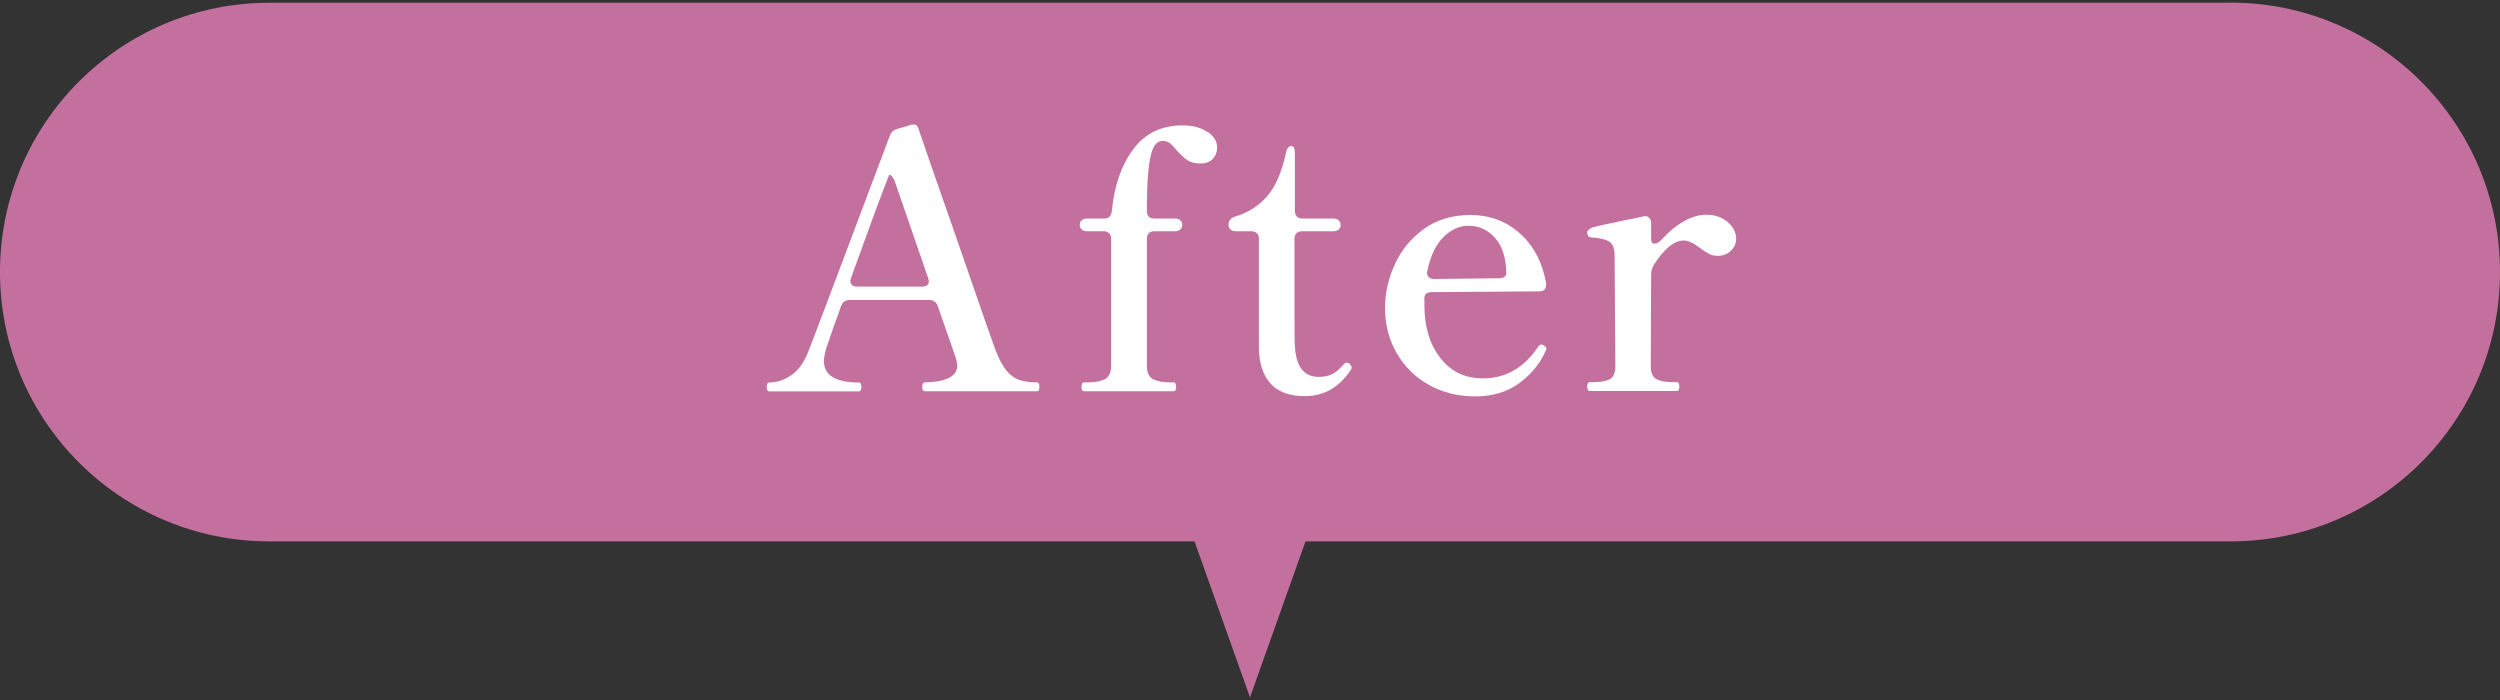 <?xml version="1.0" encoding="UTF-8"?><svg id="_レイヤー_3" xmlns="http://www.w3.org/2000/svg" viewBox="0 0 200 56"><rect x="0" y="0" width="200" height="56" fill="#333333" stroke="none"/><defs><style>.cls-1{fill:#c4709e;}.cls-2{fill:#fff;}</style></defs><path class="cls-1" d="M178.45.22H21.55C9.65.22,0,9.86,0,21.76h0c0,11.9,9.65,21.55,21.55,21.55h74.01l4.44,12.48,4.44-12.48h74.01c11.9,0,21.55-9.65,21.55-21.55h0c0-11.9-9.65-21.55-21.55-21.55Z"/><path class="cls-2" d="M83.12,30.7c.02.08.03.16.03.26,0,.23-.06.34-.17.34h-9c-.13,0-.2-.11-.2-.34,0-.25.07-.37.2-.37,1.73-.04,2.6-.49,2.6-1.34,0-.21-.08-.55-.26-1.03l-1.29-3.71c-.11-.34-.34-.51-.69-.51h-6.37c-.34,0-.57.16-.69.49-.19.57-.36,1.05-.51,1.43l-.66,1.91c-.13.46-.2.8-.2,1.03,0,1.16.93,1.74,2.8,1.74.13,0,.2.12.2.37,0,.23-.07.34-.2.34h-7.17c-.13,0-.2-.11-.2-.34,0-.25.07-.37.2-.37.61,0,1.2-.2,1.77-.59.57-.39,1.03-1.03,1.37-1.93.25-.61,2.42-6.35,6.51-17.23.09-.27.29-.45.6-.54l.89-.26c.13-.06.27-.09.4-.09.11,0,.19.02.23.06.06.04.1.1.14.2l1.14,3.31c.7,2,1.67,4.77,2.89,8.3,1.22,3.53,1.94,5.6,2.17,6.21.29.72.58,1.27.89,1.63.3.36.64.6,1.01.73.37.12.84.19,1.41.19.08,0,.12.04.14.11ZM68.03,22.47c0,.3.18.46.54.46h5.2c.36,0,.54-.15.54-.46l-.06-.23-2.6-7.54c-.08-.27-.18-.47-.3-.6-.12-.13-.21-.15-.24-.06-.61,1.54-1.62,4.28-3.03,8.2l-.06.23Z"/><path class="cls-2" d="M96.63,10.56c.5.36.74.77.74,1.23,0,.38-.12.69-.36.93-.24.24-.56.36-.96.36-.44,0-.79-.09-1.06-.27-.27-.18-.55-.44-.86-.79-.19-.25-.37-.43-.53-.56-.16-.12-.36-.19-.59-.19-.32,0-.58.2-.76.59-.18.39-.31,1.03-.39,1.93-.08.76-.11,1.79-.11,3.09,0,.4.2.6.6.6h1.63c.19,0,.34.05.44.14.1.1.16.22.16.37s-.05.28-.16.37c-.1.1-.25.14-.44.14h-1.63c-.19,0-.34.05-.44.16-.11.1-.16.25-.16.44v10.17c0,.53.16.89.49,1.06s.76.26,1.31.26h.34c.13,0,.2.12.2.37,0,.23-.07.34-.2.34h-7.17c-.13,0-.2-.11-.2-.34,0-.25.07-.37.2-.37h.34c.57,0,1.02-.09,1.34-.26.32-.17.49-.52.49-1.06v-10.17c0-.19-.05-.34-.16-.44-.1-.1-.25-.16-.44-.16h-1.31c-.19,0-.34-.05-.44-.14-.1-.09-.16-.22-.16-.37s.05-.28.16-.37c.1-.09.25-.14.44-.14h1.37c.36,0,.56-.21.6-.63.19-2,.76-3.64,1.71-4.91.95-1.28,2.27-1.91,3.94-1.91.84,0,1.5.18,2,.54Z"/><path class="cls-2" d="M101.67,30.71c-.62-.66-.94-1.62-.96-2.9v-8.71c0-.19-.05-.34-.16-.44-.1-.1-.25-.16-.44-.16h-1.23c-.19,0-.34-.05-.44-.14-.1-.09-.16-.22-.16-.37,0-.32.17-.54.51-.66,1.03-.3,1.88-.84,2.56-1.61s1.19-1.94,1.53-3.5c.08-.36.22-.54.43-.54.1,0,.17.05.21.16.05.1.07.25.07.44v4.6c0,.19.05.34.16.44.1.1.25.16.44.16h2.46c.19,0,.34.05.44.14.1.1.16.22.16.37s-.05.28-.16.37c-.11.1-.25.14-.44.14h-2.49c-.19,0-.34.05-.44.16-.11.1-.16.25-.16.44v6.14c0,1.39,0,2.19.03,2.4.08,1.68.71,2.51,1.91,2.51.42,0,.77-.07,1.06-.21.29-.14.59-.4.91-.76.09-.11.18-.17.26-.17.1,0,.19.04.27.13s.13.18.13.27c0,.08-.02.13-.06.17-.93,1.41-2.16,2.11-3.69,2.11-1.2,0-2.11-.33-2.73-.99Z"/><path class="cls-2" d="M123.71,27.9c0,.06-.03.13-.09.23-.4.93-1.08,1.76-2.04,2.49s-2.16,1.09-3.58,1.09c-1.35,0-2.58-.3-3.67-.91-1.1-.61-1.96-1.46-2.59-2.54-.63-1.09-.94-2.3-.94-3.63,0-1.18.26-2.34.79-3.49.52-1.14,1.3-2.09,2.33-2.83,1.03-.74,2.27-1.11,3.71-1.11,1.54,0,2.86.49,3.96,1.47,1.1.98,1.8,2.31,2.1,3.99v.11c0,.36-.19.54-.57.54l-8.57.06c-.4,0-.6.17-.6.51v.51c0,1.73.42,3.15,1.27,4.24.85,1.1,1.99,1.64,3.41,1.64,1.83,0,3.3-.85,4.43-2.54.08-.11.16-.17.26-.17.08,0,.15.04.23.11.11.08.17.15.17.23ZM115.52,18.93c-.62.57-1.06,1.48-1.33,2.71l-.03.17c0,.15.05.28.16.37.1.1.24.14.41.14l5.17-.06c.4,0,.6-.14.6-.43-.02-1.22-.32-2.15-.9-2.8-.58-.65-1.29-.97-2.13-.97-.69,0-1.34.29-1.96.86Z"/><path class="cls-2" d="M138.2,17.76c.46.38.69.83.69,1.34,0,.38-.14.7-.43.97-.29.27-.64.4-1.06.4-.25,0-.47-.05-.67-.16-.2-.1-.44-.26-.73-.47-.51-.4-.95-.6-1.31-.6-.4,0-.8.18-1.21.53-.41.35-.8.83-1.19,1.44-.13.25-.2.5-.2.74l-.03,7.34c0,.53.15.88.46,1.04.3.16.73.24,1.29.24h.31c.15,0,.23.12.23.37,0,.23-.08.34-.23.34h-6.94c-.13,0-.2-.11-.2-.34,0-.25.07-.37.2-.37h.34c.55,0,.98-.08,1.27-.24.29-.16.44-.51.44-1.04l-.06-8.83c0-.59-.15-.97-.44-1.14s-.79-.29-1.5-.34c-.17-.02-.26-.17-.26-.46.15-.19.31-.3.49-.34.38-.1.81-.2,1.3-.3.49-.1.96-.2,1.41-.3.51-.09.93-.18,1.26-.26l.17-.03c.15,0,.27.05.36.16.09.1.13.24.13.41v1.23c0,.27.09.4.26.4.19,0,.4-.12.63-.37.53-.59,1.1-1.06,1.71-1.41.61-.35,1.21-.53,1.8-.53.69,0,1.26.19,1.71.57Z"/></svg>